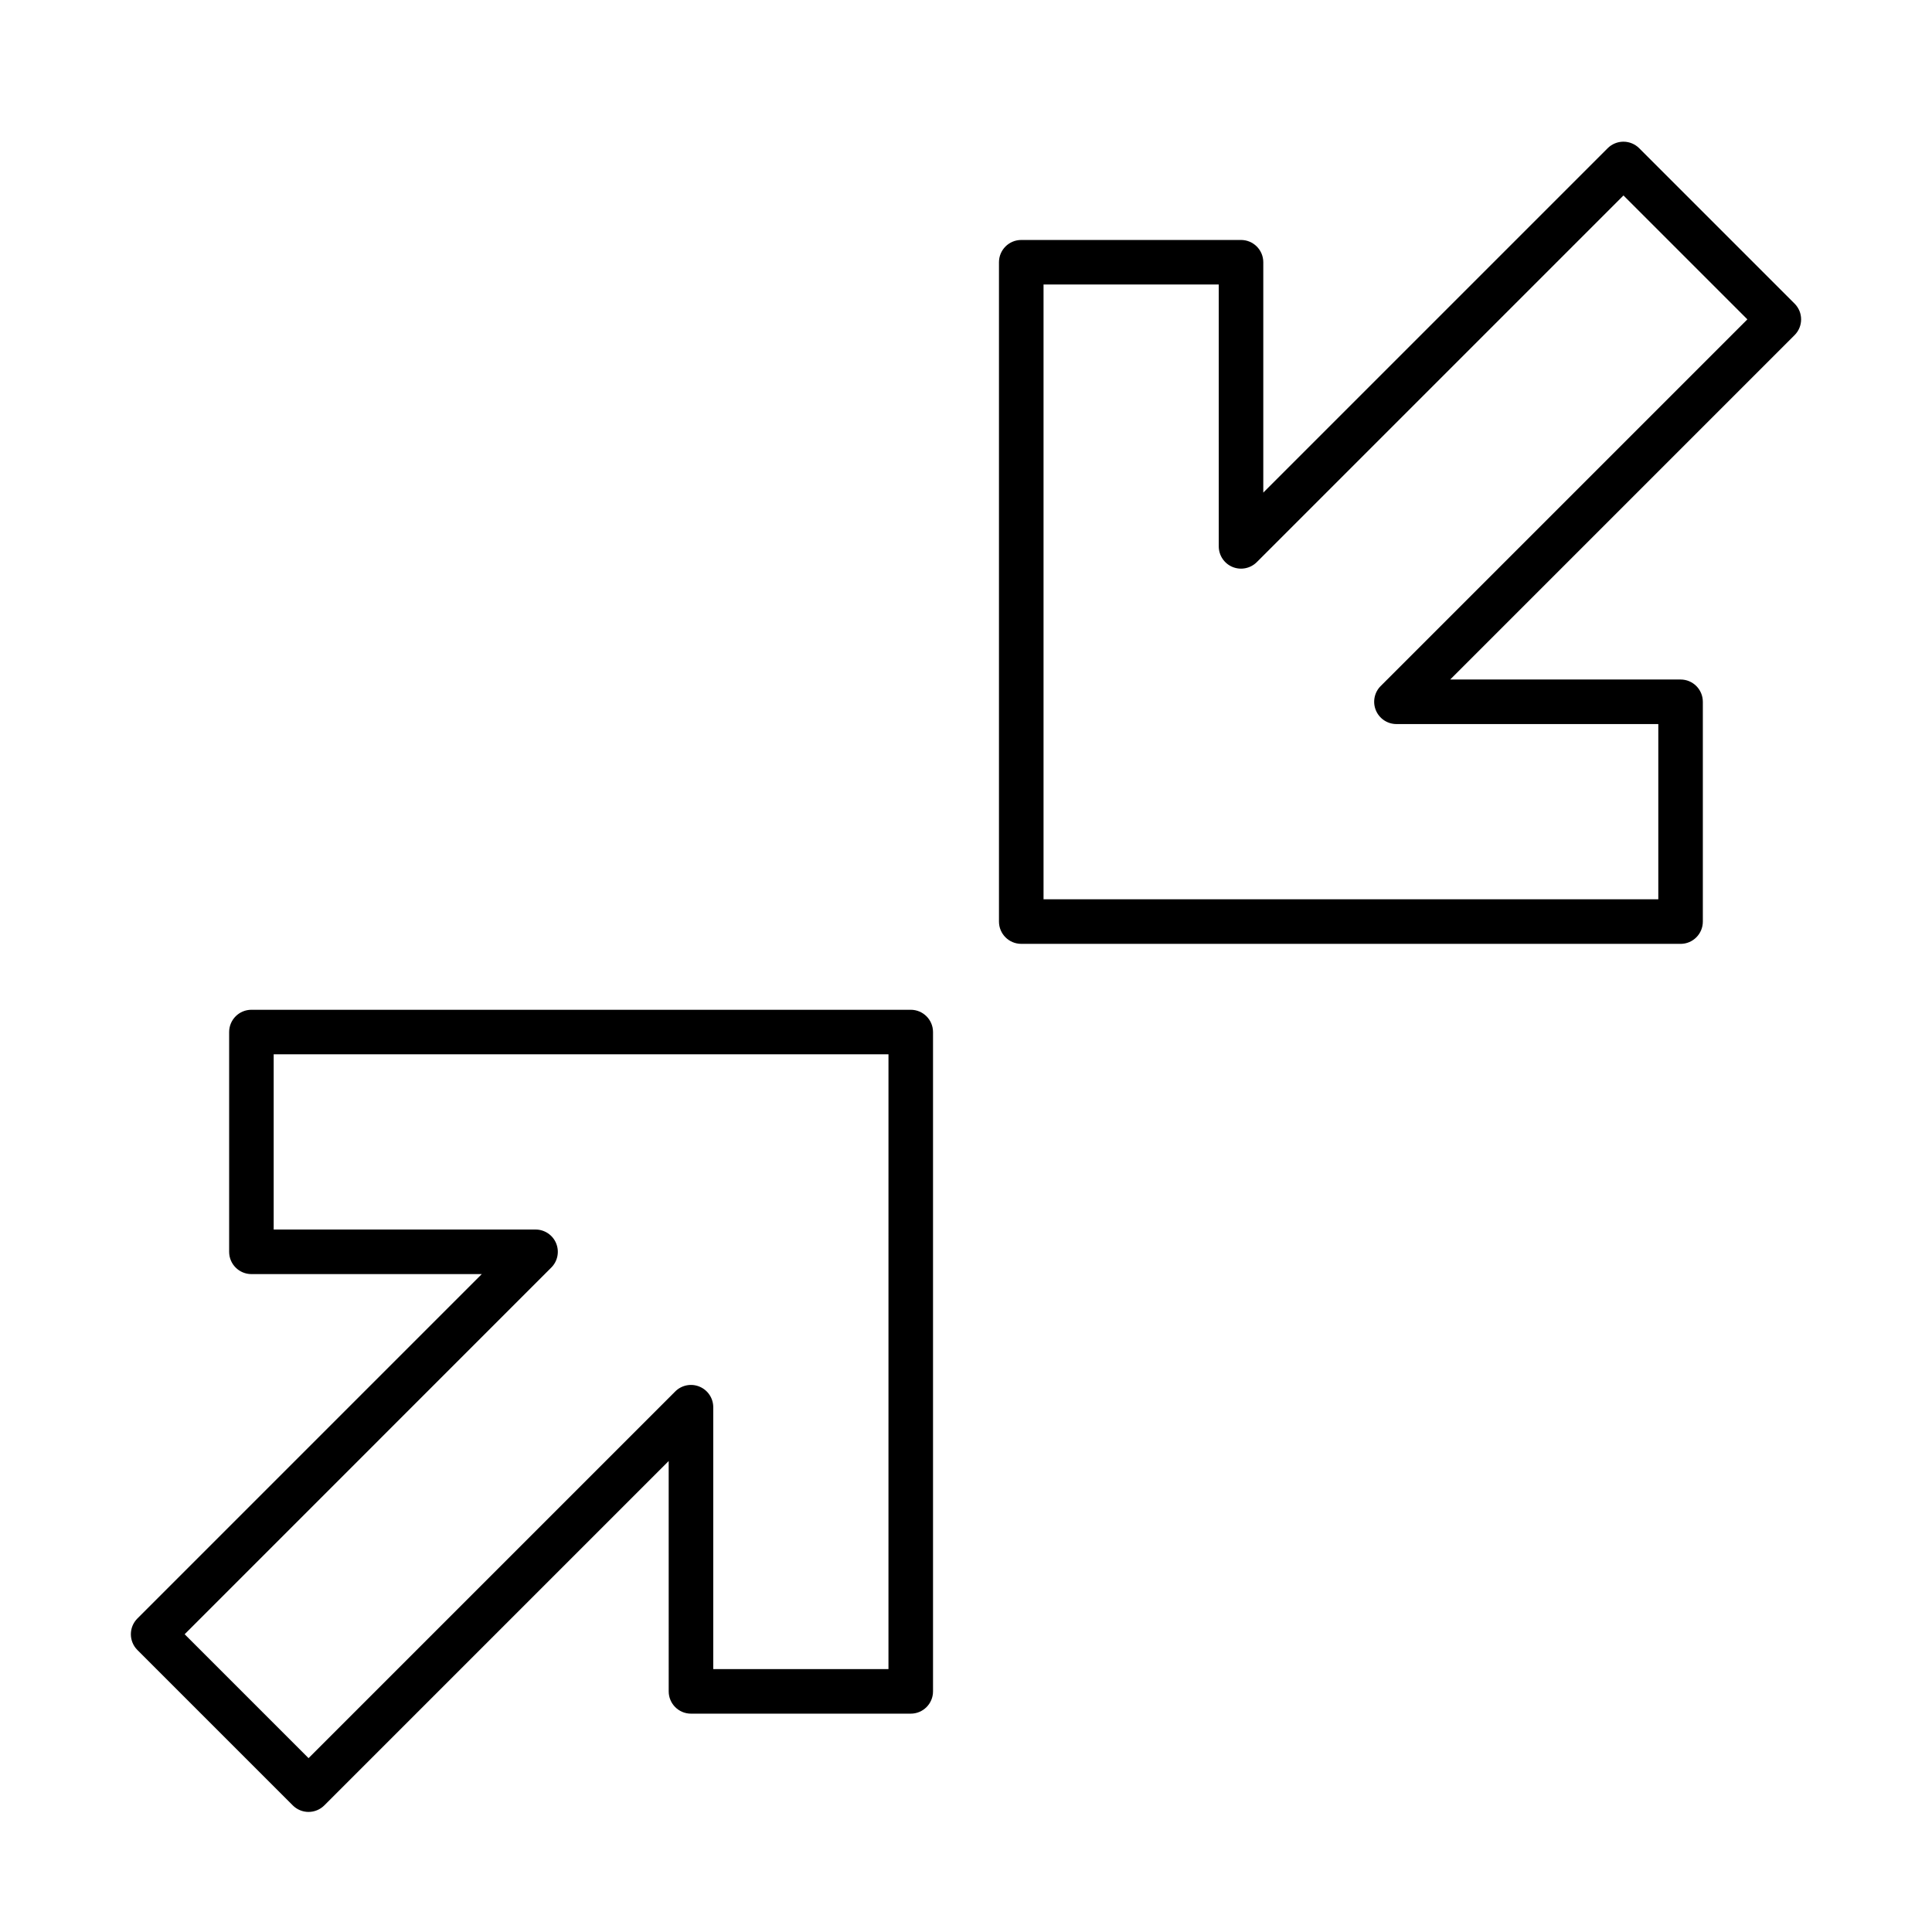 <?xml version="1.0" encoding="UTF-8"?>
<!-- Uploaded to: ICON Repo, www.svgrepo.com, Generator: ICON Repo Mixer Tools -->
<svg fill="#000000" width="800px" height="800px" version="1.1" viewBox="144 144 512 512" xmlns="http://www.w3.org/2000/svg">
 <g>
  <path d="m225.77 624.18c-1.566 0-3.066-0.621-4.176-1.73l-41.184-41.184c-2.305-2.305-2.305-6.043 0-8.348l91.266-91.27h-61.047c-3.262 0-5.902-2.644-5.902-5.902v-58.242c0-3.262 2.644-5.902 5.902-5.902h174.73c3.262 0 5.902 2.644 5.902 5.902v174.73c0 3.262-2.644 5.902-5.902 5.902h-58.242c-3.262 0-5.902-2.644-5.902-5.902l-0.004-61.051-91.266 91.266c-1.109 1.109-2.609 1.73-4.176 1.73zm-32.836-47.09 32.836 32.836 97.172-97.172c1.688-1.691 4.227-2.195 6.434-1.281 2.207 0.914 3.644 3.066 3.644 5.453v69.398h46.434l0.004-162.92h-162.93v46.434h69.398c2.387 0 4.543 1.438 5.453 3.644 0.914 2.207 0.41 4.746-1.281 6.434z"/>
  <path d="m589.37 394.13h-174.73c-3.262 0-5.902-2.644-5.902-5.902v-174.73c0-3.262 2.644-5.902 5.902-5.902h58.242c3.262 0 5.902 2.644 5.902 5.902v61.047l91.266-91.266c1.105-1.105 2.609-1.73 4.176-1.73s3.066 0.621 4.176 1.73l41.184 41.184c2.305 2.305 2.305 6.043 0 8.348l-91.266 91.266h61.047c3.262 0 5.902 2.644 5.902 5.902v58.242c0.004 3.269-2.637 5.914-5.898 5.914zm-168.82-11.809h162.92v-46.438h-69.398c-2.387 0-4.539-1.438-5.453-3.644-0.914-2.207-0.41-4.746 1.281-6.434l97.172-97.172-32.836-32.836-97.172 97.172c-1.688 1.688-4.231 2.191-6.434 1.281-2.207-0.914-3.644-3.066-3.644-5.453l-0.004-69.398h-46.434z"/>
 </g>
</svg>